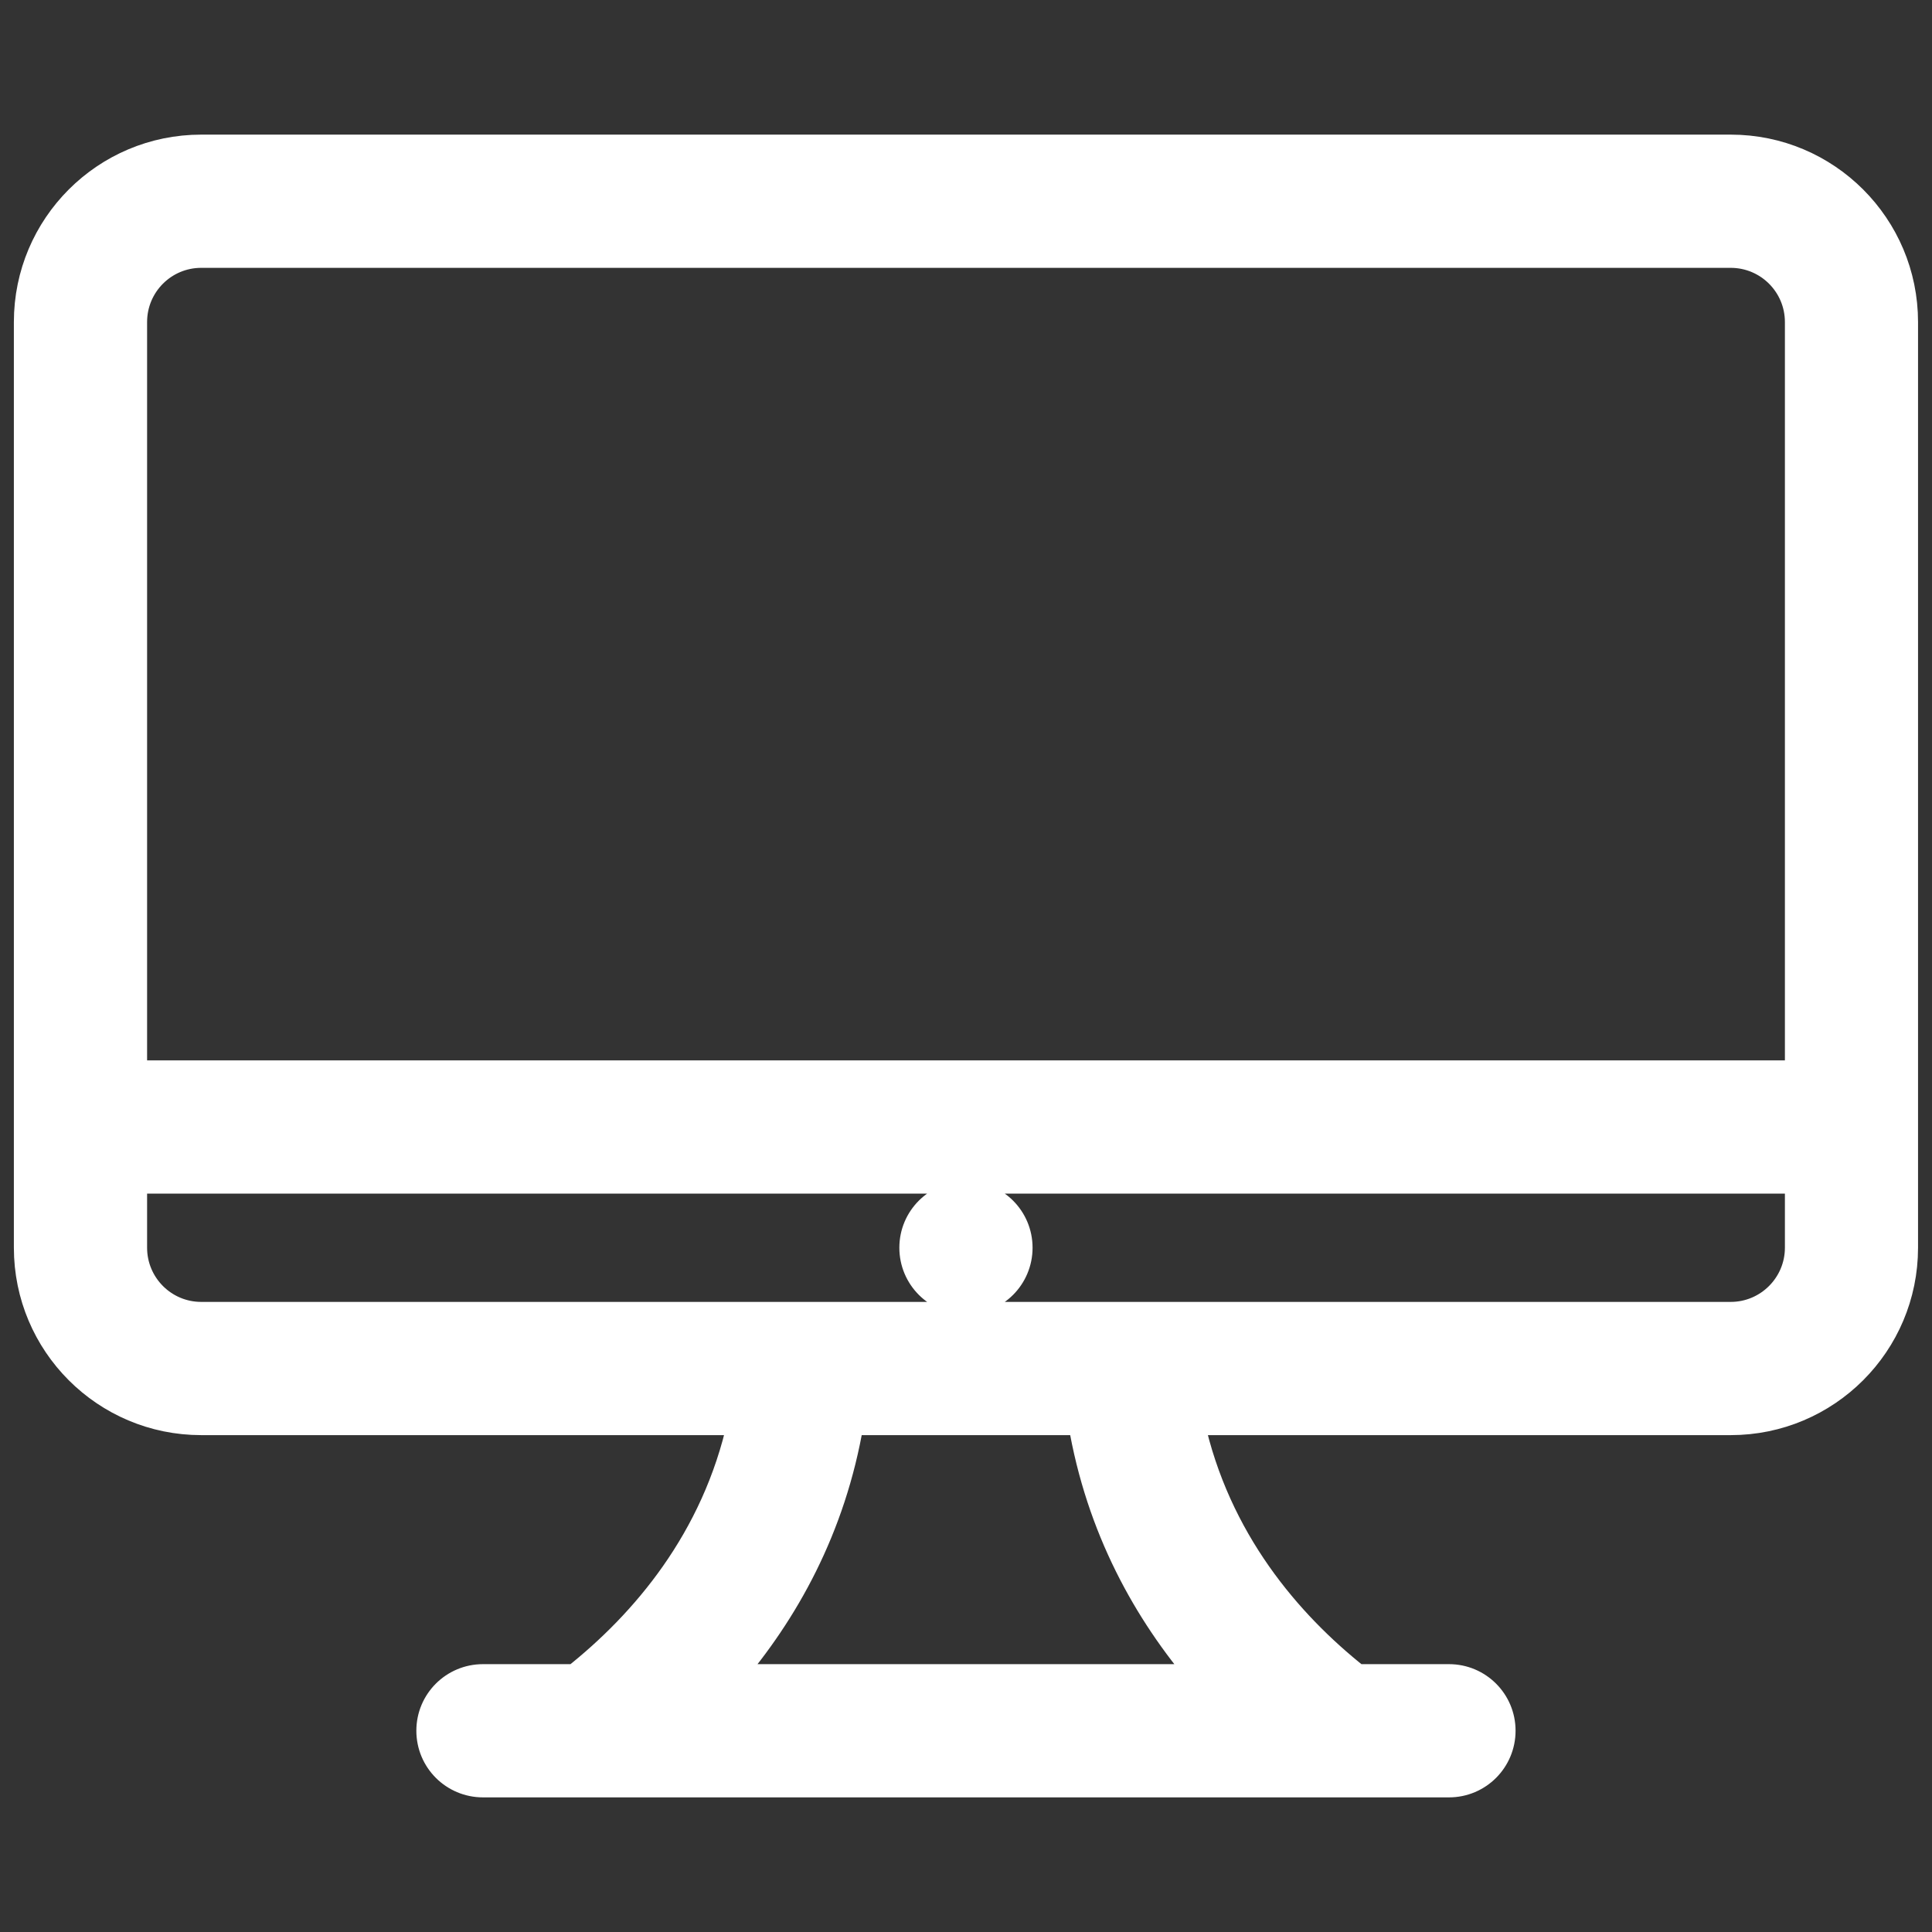 <svg width="22" height="22" viewBox="0 0 22 22" fill="none" xmlns="http://www.w3.org/2000/svg">
<rect x="0" y="0" width="22" height="22" fill="#333333" stroke="none"/>
<path d="M13.564 16.192H19.708C20.803 16.192 21.691 15.304 21.691 14.208V3.667C21.691 2.571 20.803 1.683 19.708 1.683H2.291C1.196 1.683 0.308 2.571 0.308 3.667V14.208C0.308 15.304 1.196 16.192 2.291 16.192H8.435C8.141 17.538 7.323 18.485 6.549 19.1H5.5C5.163 19.1 4.891 19.372 4.891 19.708C4.891 20.045 5.163 20.317 5.5 20.317H16.5C16.836 20.317 17.108 20.045 17.108 19.708C17.108 19.372 16.836 19.1 16.5 19.1H15.45C14.675 18.485 13.859 17.538 13.564 16.192ZM9.687 16.192H12.312C12.517 17.407 13.058 18.364 13.688 19.1H8.31C8.941 18.364 9.482 17.407 9.687 16.192ZM19.708 2.9C20.131 2.9 20.475 3.243 20.475 3.667V12.225H1.525V3.667C1.525 3.243 1.868 2.9 2.291 2.9H19.708ZM1.525 13.442H20.475V14.208C20.475 14.631 20.131 14.975 19.708 14.975H13.291H8.708H2.291C1.868 14.975 1.525 14.631 1.525 14.208V13.442ZM10.391 14.208C10.391 14.545 10.663 14.817 11 14.817C11.336 14.817 11.608 14.545 11.608 14.208C11.608 13.872 11.336 13.6 11 13.6C10.663 13.6 10.391 13.872 10.391 14.208Z" fill="white" stroke="white" stroke-width="0.3"/>
</svg>
